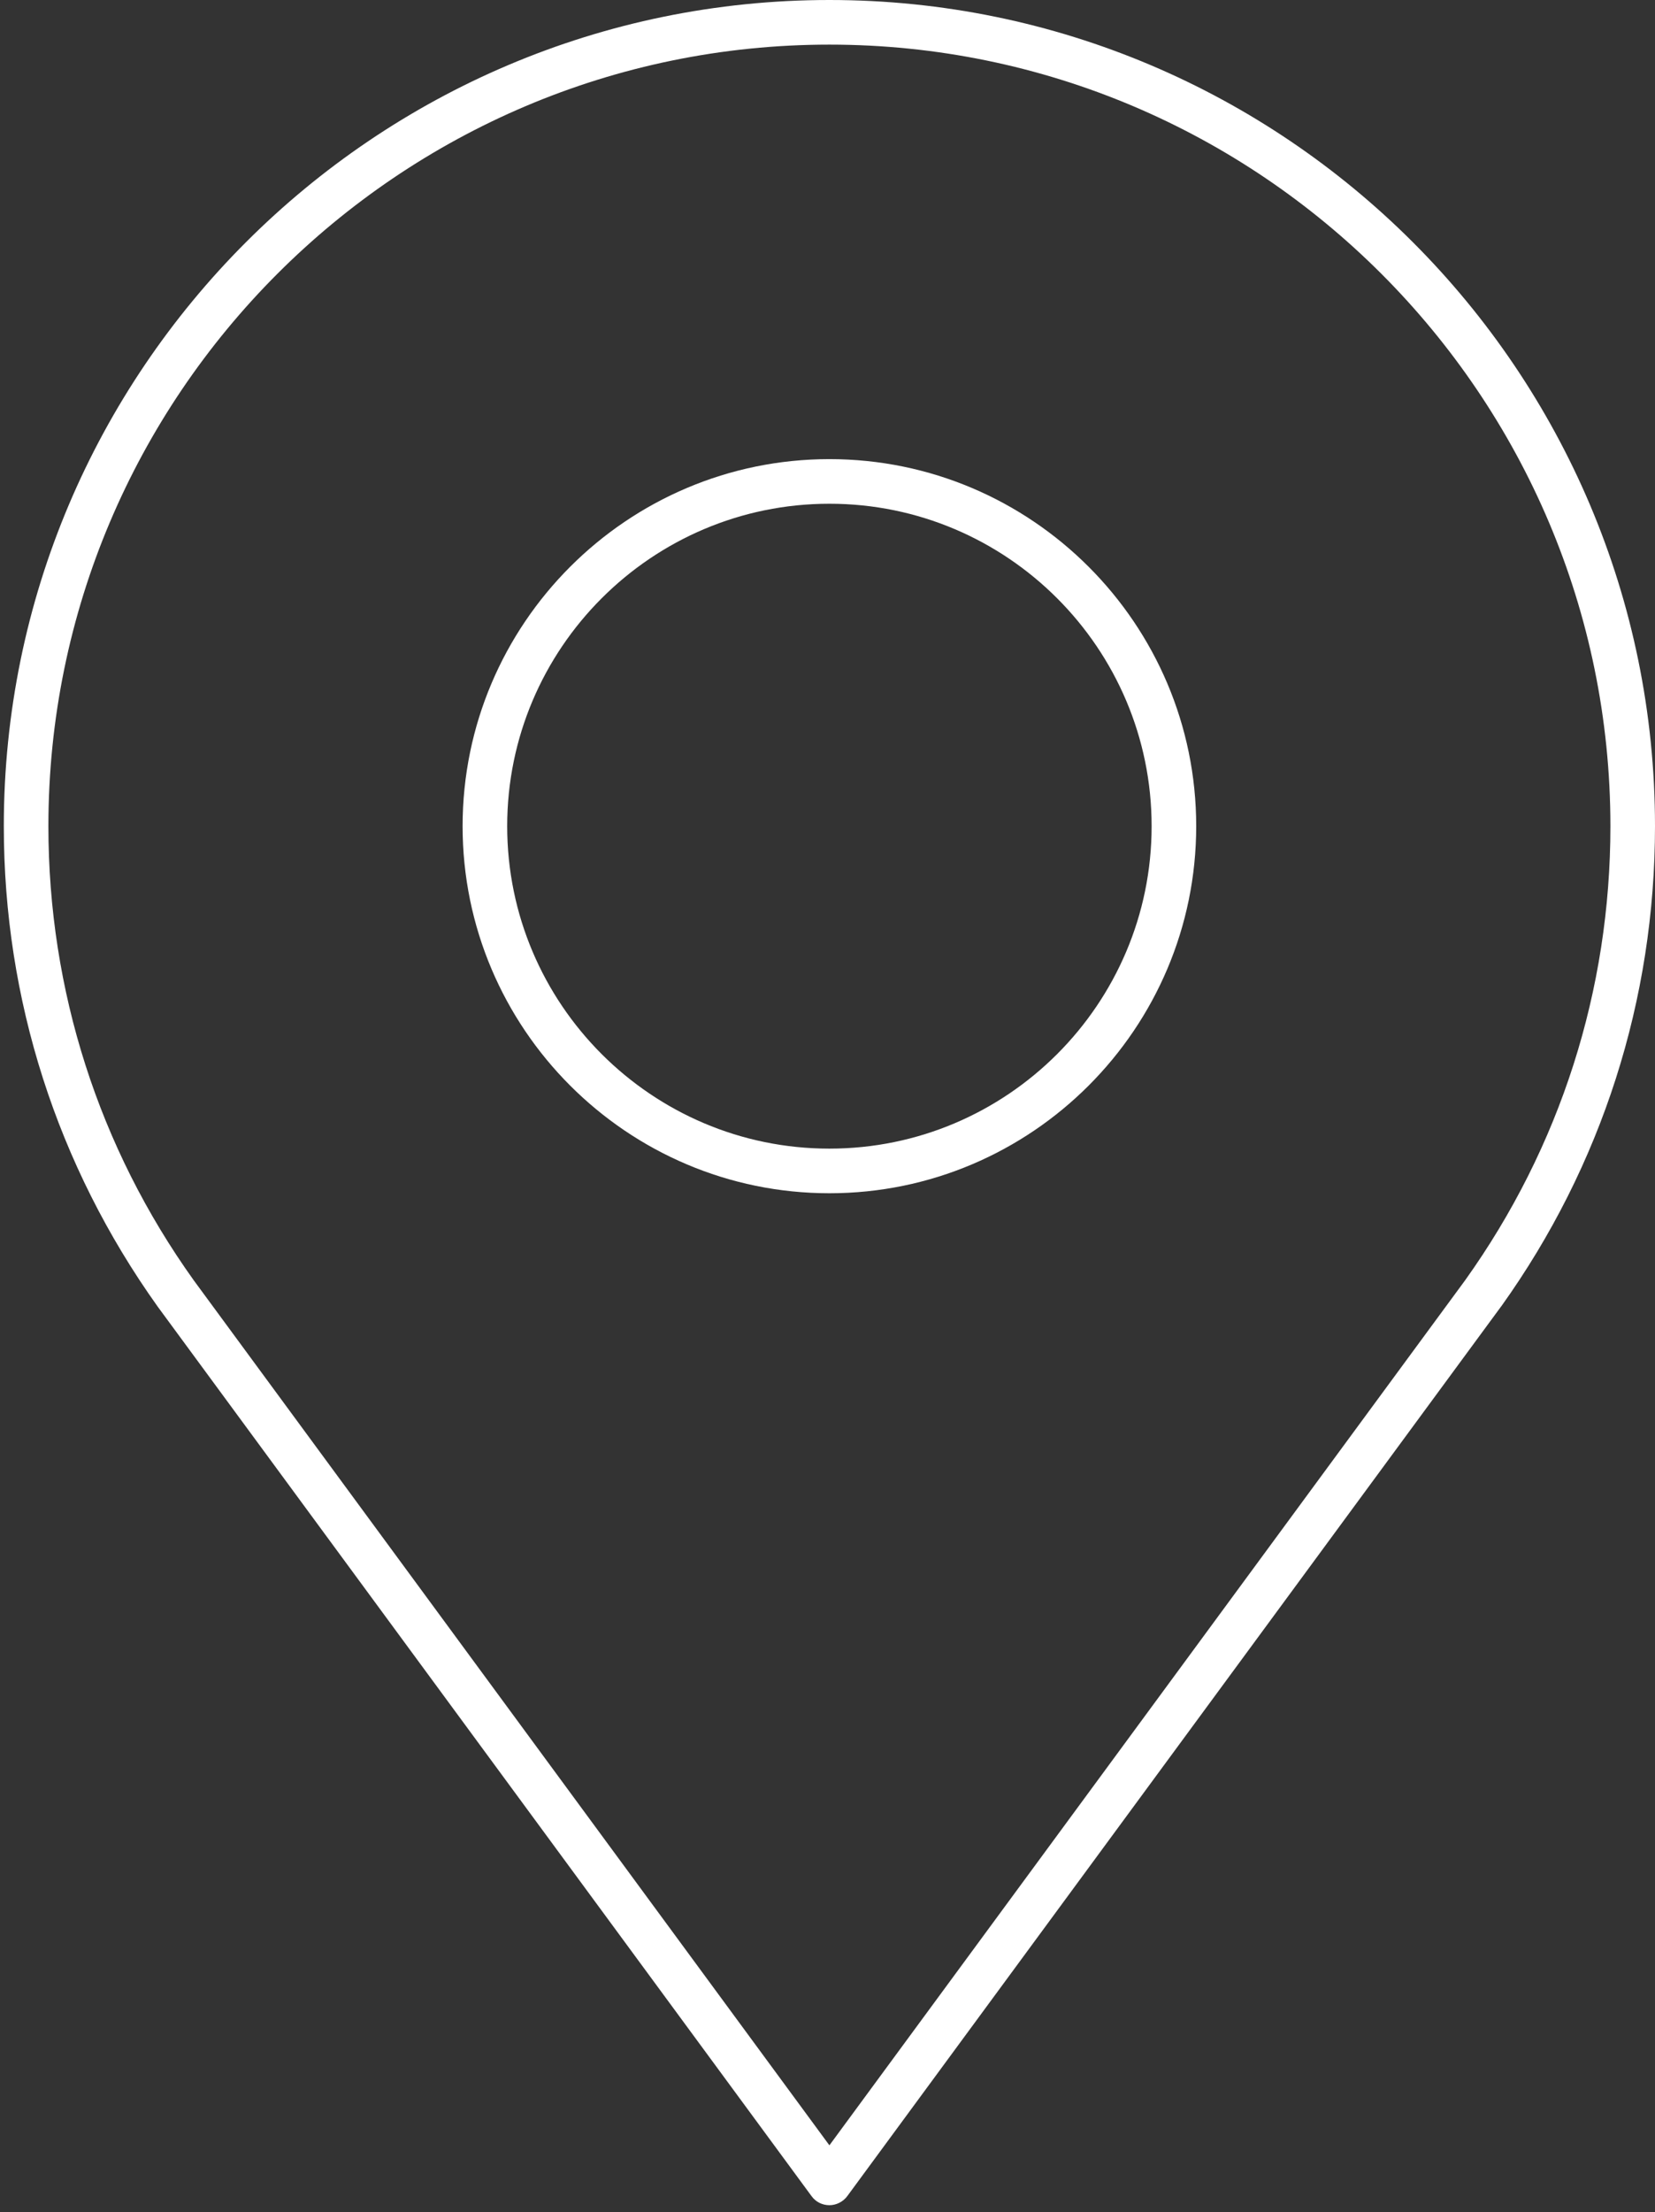 <?xml version="1.0" encoding="UTF-8"?>
<svg id="Layer_1" data-name="Layer 1" xmlns="http://www.w3.org/2000/svg" version="1.1" viewBox="0 0 99.85 133.36">
  <rect x="0" y="0" width="99.85" height="133.36" fill="#333333" stroke="none"/>
  <defs>
    <style>
      .cls-1 {
        fill: #fff;
        stroke-width: 0px;
      }
    </style>
  </defs>
  <path class="cls-1" d="M50.04,132.95c-.43,0-.83-.2-1.08-.55L9.51,78.77C3.44,70.27.23,60.26.23,49.81.23,22.34,22.58,0,50.04,0s49.81,22.34,49.81,49.81c0,10.46-3.21,20.47-9.27,28.94,0,0,0,0-.01.01l-39.45,53.64c-.25.34-.66.55-1.08.55ZM50.04,2.69C24.06,2.69,2.92,23.82,2.92,49.81c0,9.89,3.03,19.36,8.77,27.38l38.35,52.15,38.36-52.16c5.73-8.02,8.76-17.48,8.76-27.37,0-25.98-21.14-47.12-47.12-47.12ZM89.49,77.97h0,0Z"/>
  <path class="cls-1" d="M50.04,71.94c-12.2,0-22.13-9.93-22.13-22.13s9.93-22.13,22.13-22.13,22.13,9.93,22.13,22.13-9.93,22.13-22.13,22.13ZM50.04,30.37c-10.72,0-19.44,8.72-19.44,19.44s8.72,19.44,19.44,19.44,19.44-8.72,19.44-19.44-8.72-19.44-19.44-19.44Z"/>
</svg>